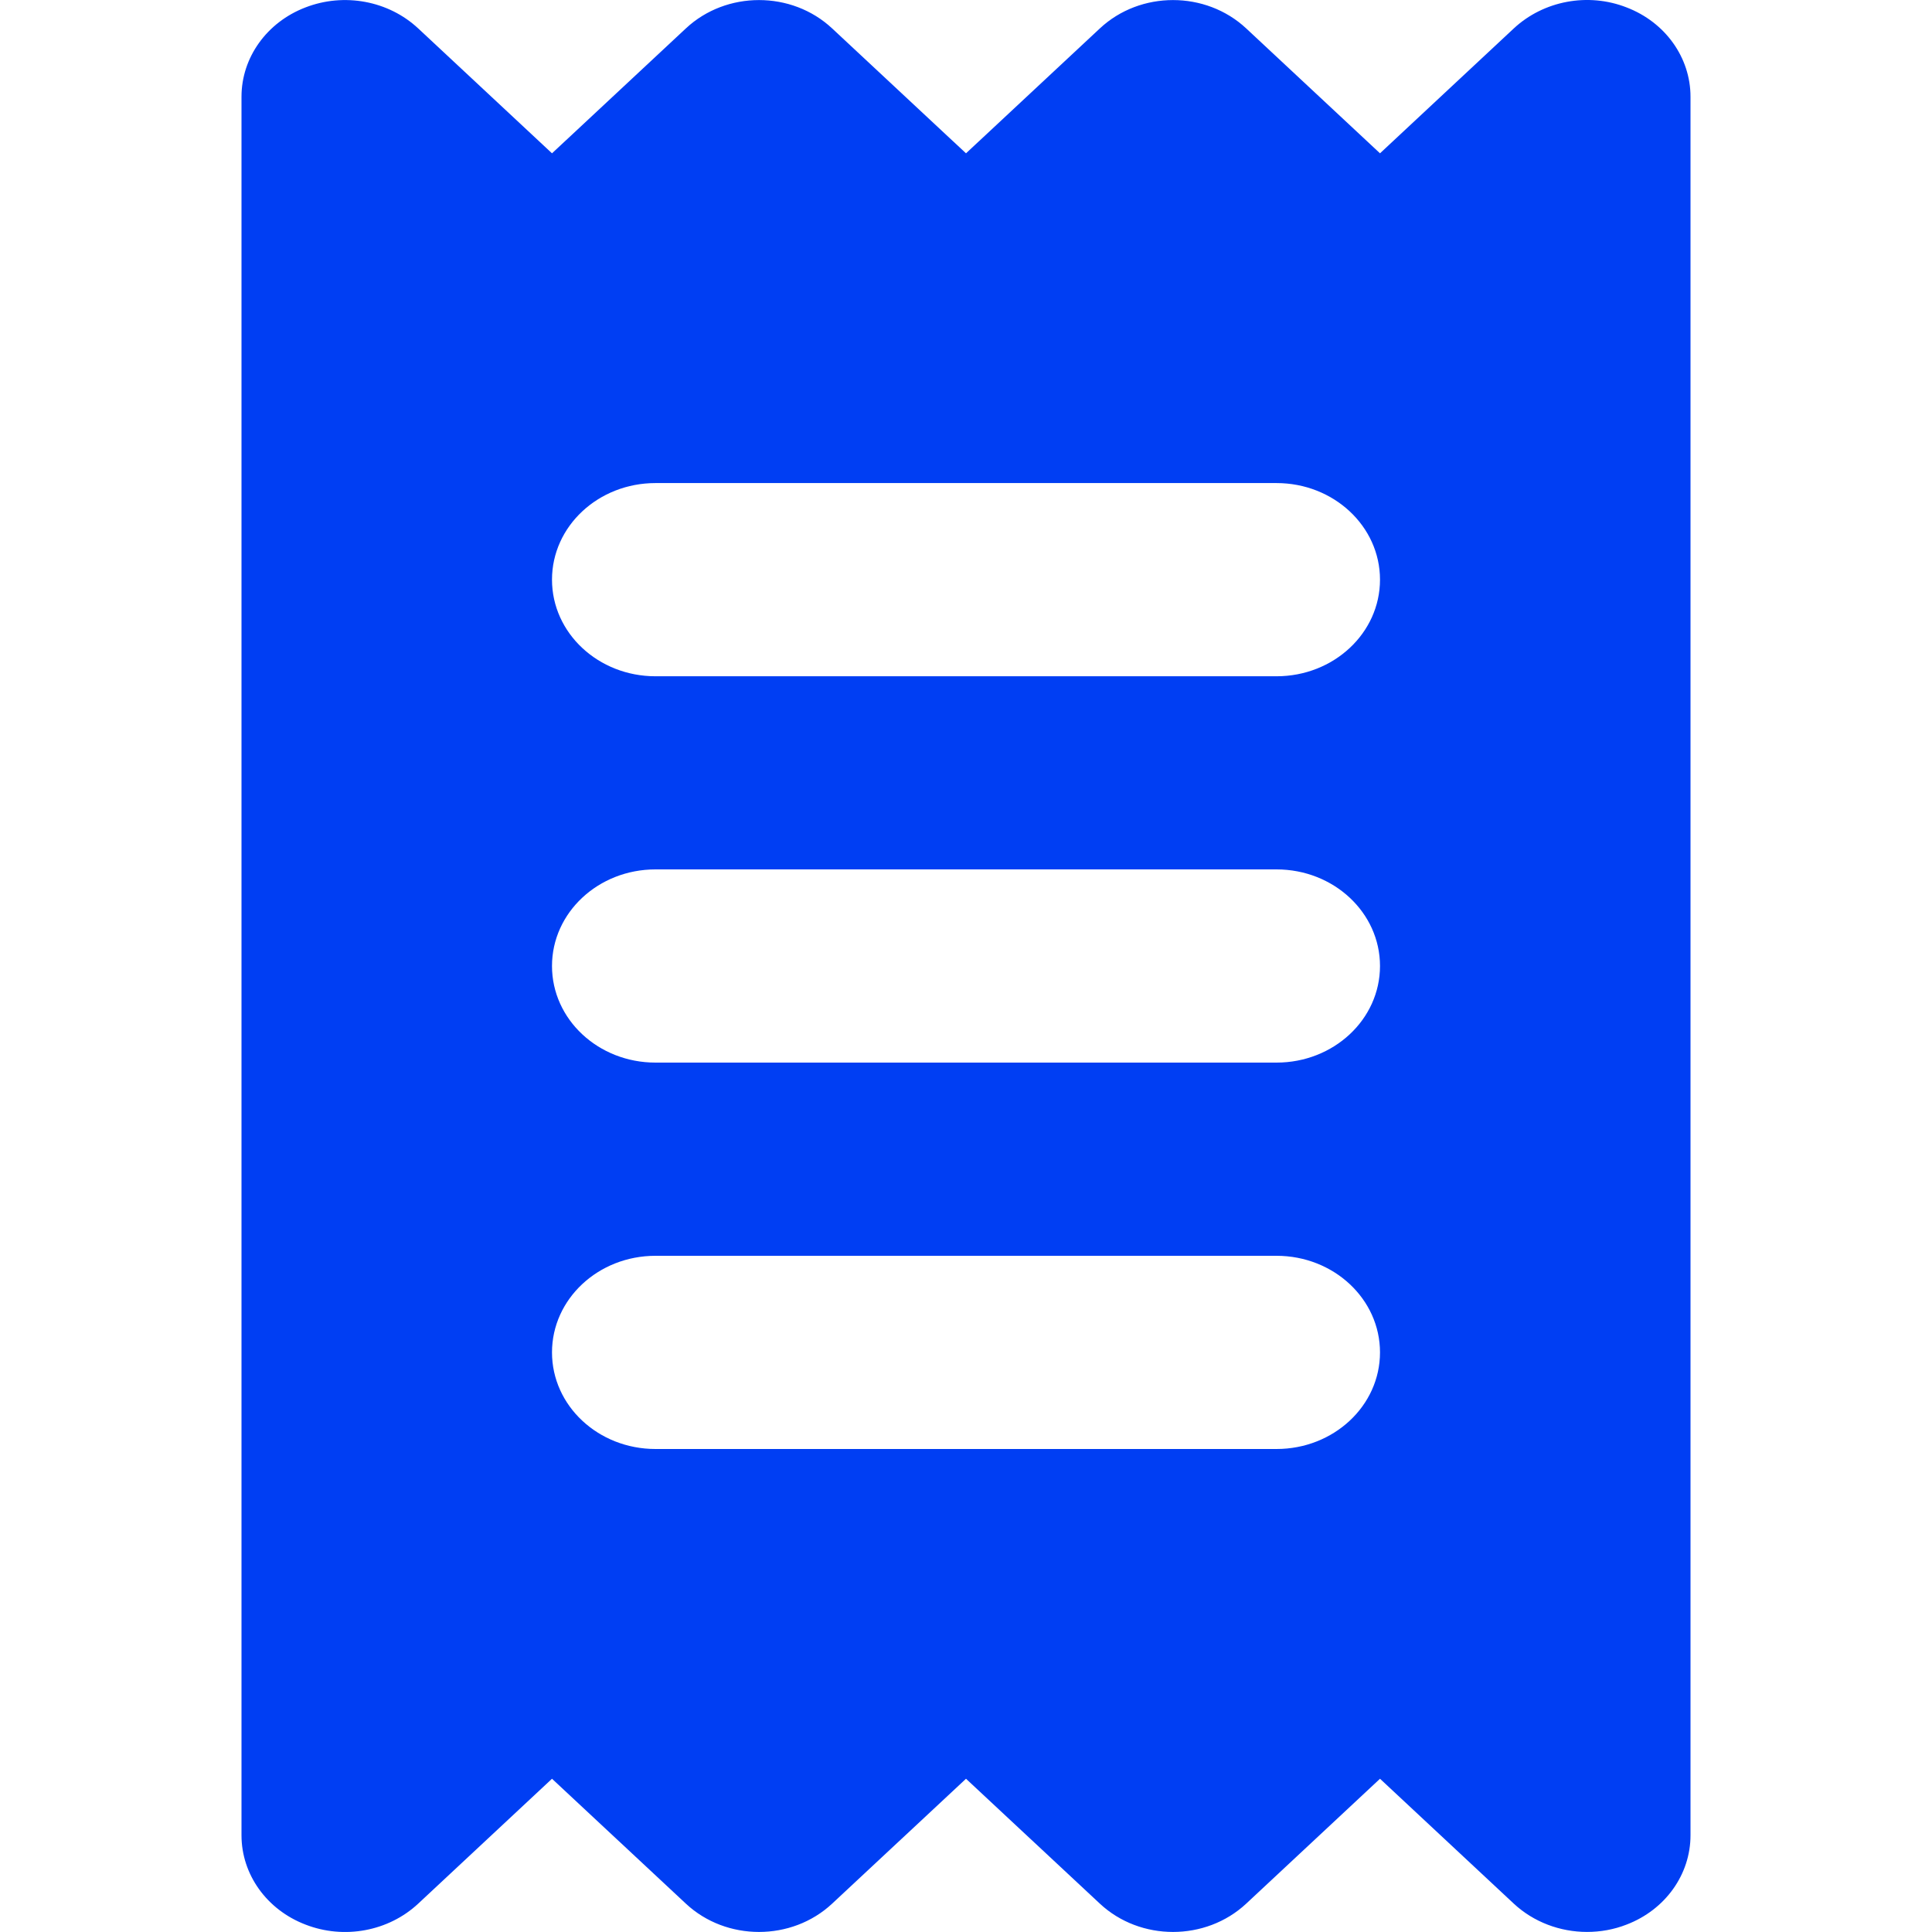 <svg width="28" height="28" viewBox="0 0 28 28" fill="none" xmlns="http://www.w3.org/2000/svg">
<path d="M23.575 0.108C23.014 -0.112 22.37 0.011 21.939 0.412L20 2.222L18.061 0.412C17.474 -0.136 16.526 -0.136 15.94 0.412L14 2.222L12.06 0.412C11.474 -0.136 10.526 -0.136 9.94 0.412L8 2.222L6.061 0.412C5.631 0.011 4.988 -0.11 4.426 0.108C3.865 0.323 3.5 0.836 3.5 1.401V26.599C3.5 27.165 3.865 27.677 4.426 27.892C4.987 28.111 5.631 27.99 6.061 27.589L8 25.779L9.94 27.589C10.526 28.136 11.474 28.136 12.06 27.589L14 25.779L15.94 27.589C16.526 28.136 17.474 28.136 18.061 27.589L20 25.779L21.939 27.589C22.226 27.856 22.61 27.999 23 27.999C23.194 27.999 23.389 27.965 23.575 27.892C24.136 27.677 24.5 27.165 24.5 26.599V1.401C24.5 0.836 24.136 0.323 23.575 0.108ZM18.5 21H9.5C8.671 21 8 20.374 8 19.6C8 18.826 8.671 18.2 9.5 18.2H18.5C19.329 18.2 20 18.826 20 19.6C20 20.374 19.329 21 18.5 21ZM18.5 15.4H9.5C8.671 15.4 8 14.774 8 14C8 13.226 8.671 12.6 9.5 12.6H18.5C19.329 12.6 20 13.226 20 14C20 14.774 19.329 15.4 18.5 15.4ZM18.5 9.801H9.5C8.671 9.801 8 9.175 8 8.401C8 7.627 8.671 7.001 9.5 7.001H18.5C19.329 7.001 20 7.627 20 8.401C20 9.175 19.329 9.801 18.5 9.801Z" fill="#003EF3"/>
</svg>
